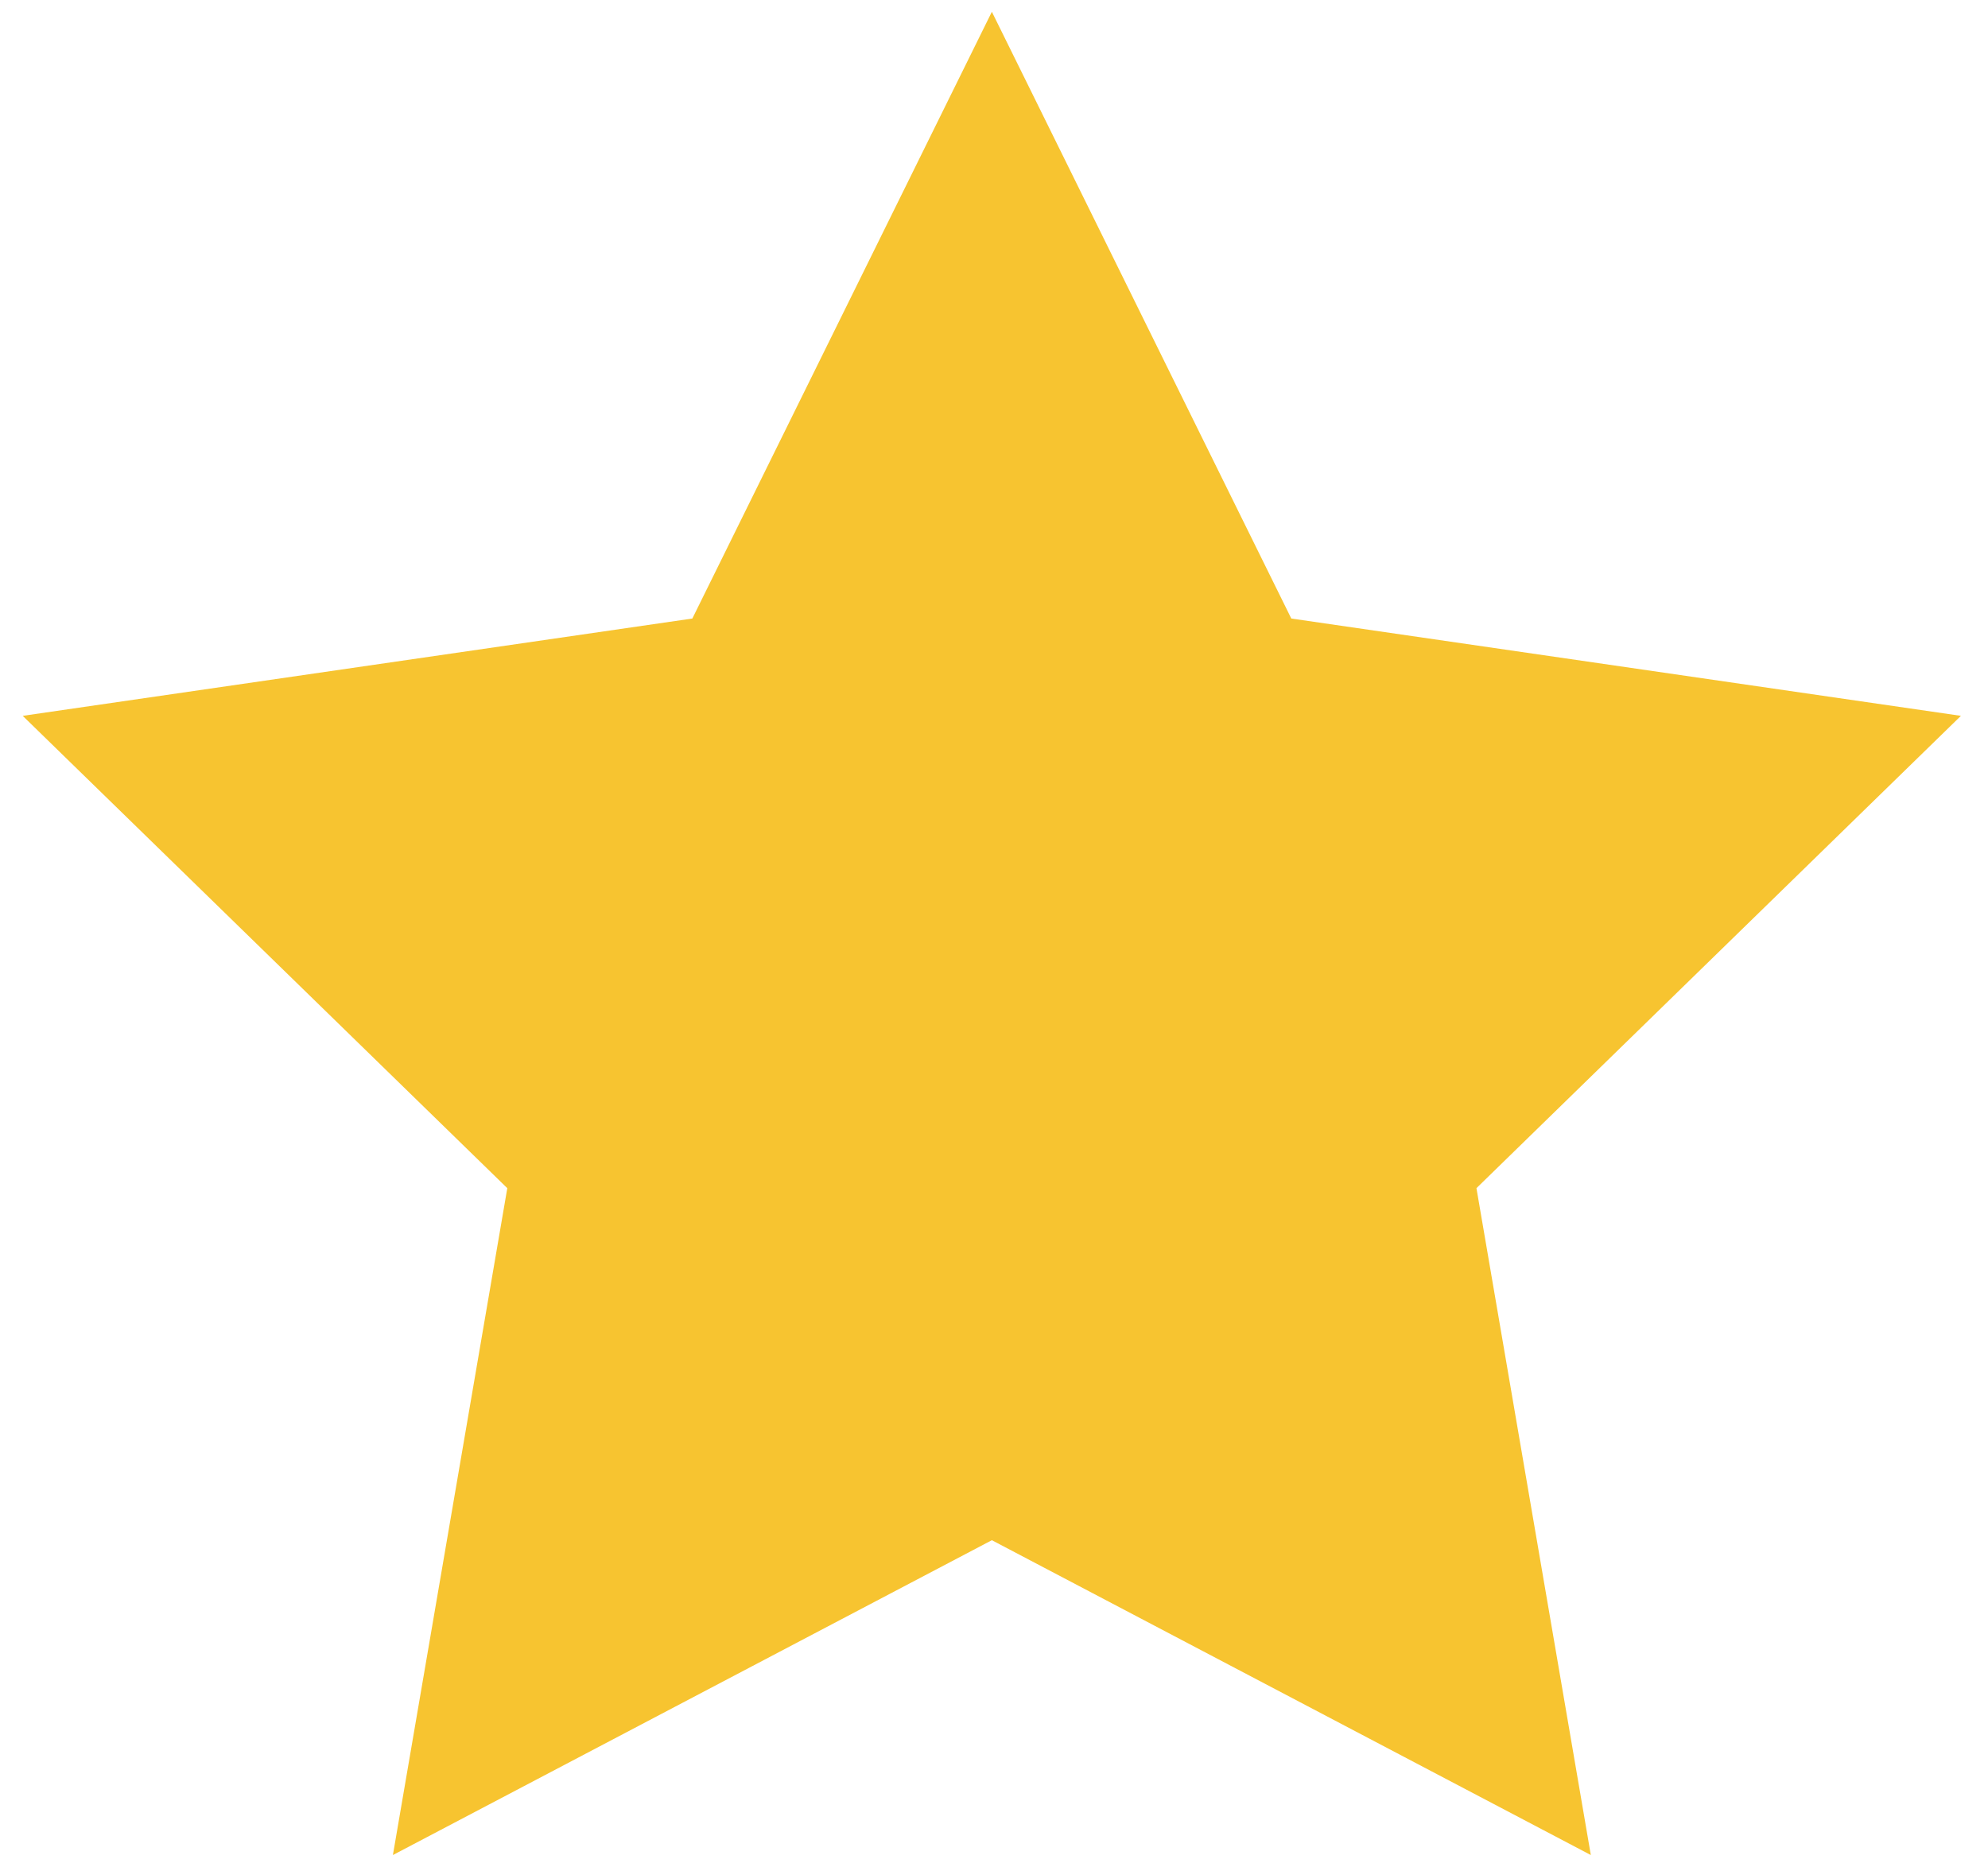 <?xml version="1.0" encoding="UTF-8"?> <svg xmlns="http://www.w3.org/2000/svg" width="66" height="62" viewBox="0 0 66 62" fill="none"> <path d="M32.929 0.391L42.87 20.536L65.101 23.767L49.017 39.449L52.814 61.59L32.929 51.137L13.044 61.59L16.842 39.449L0.754 23.767L22.985 20.536L32.929 0.391Z" fill="#F7C430"></path> </svg> 